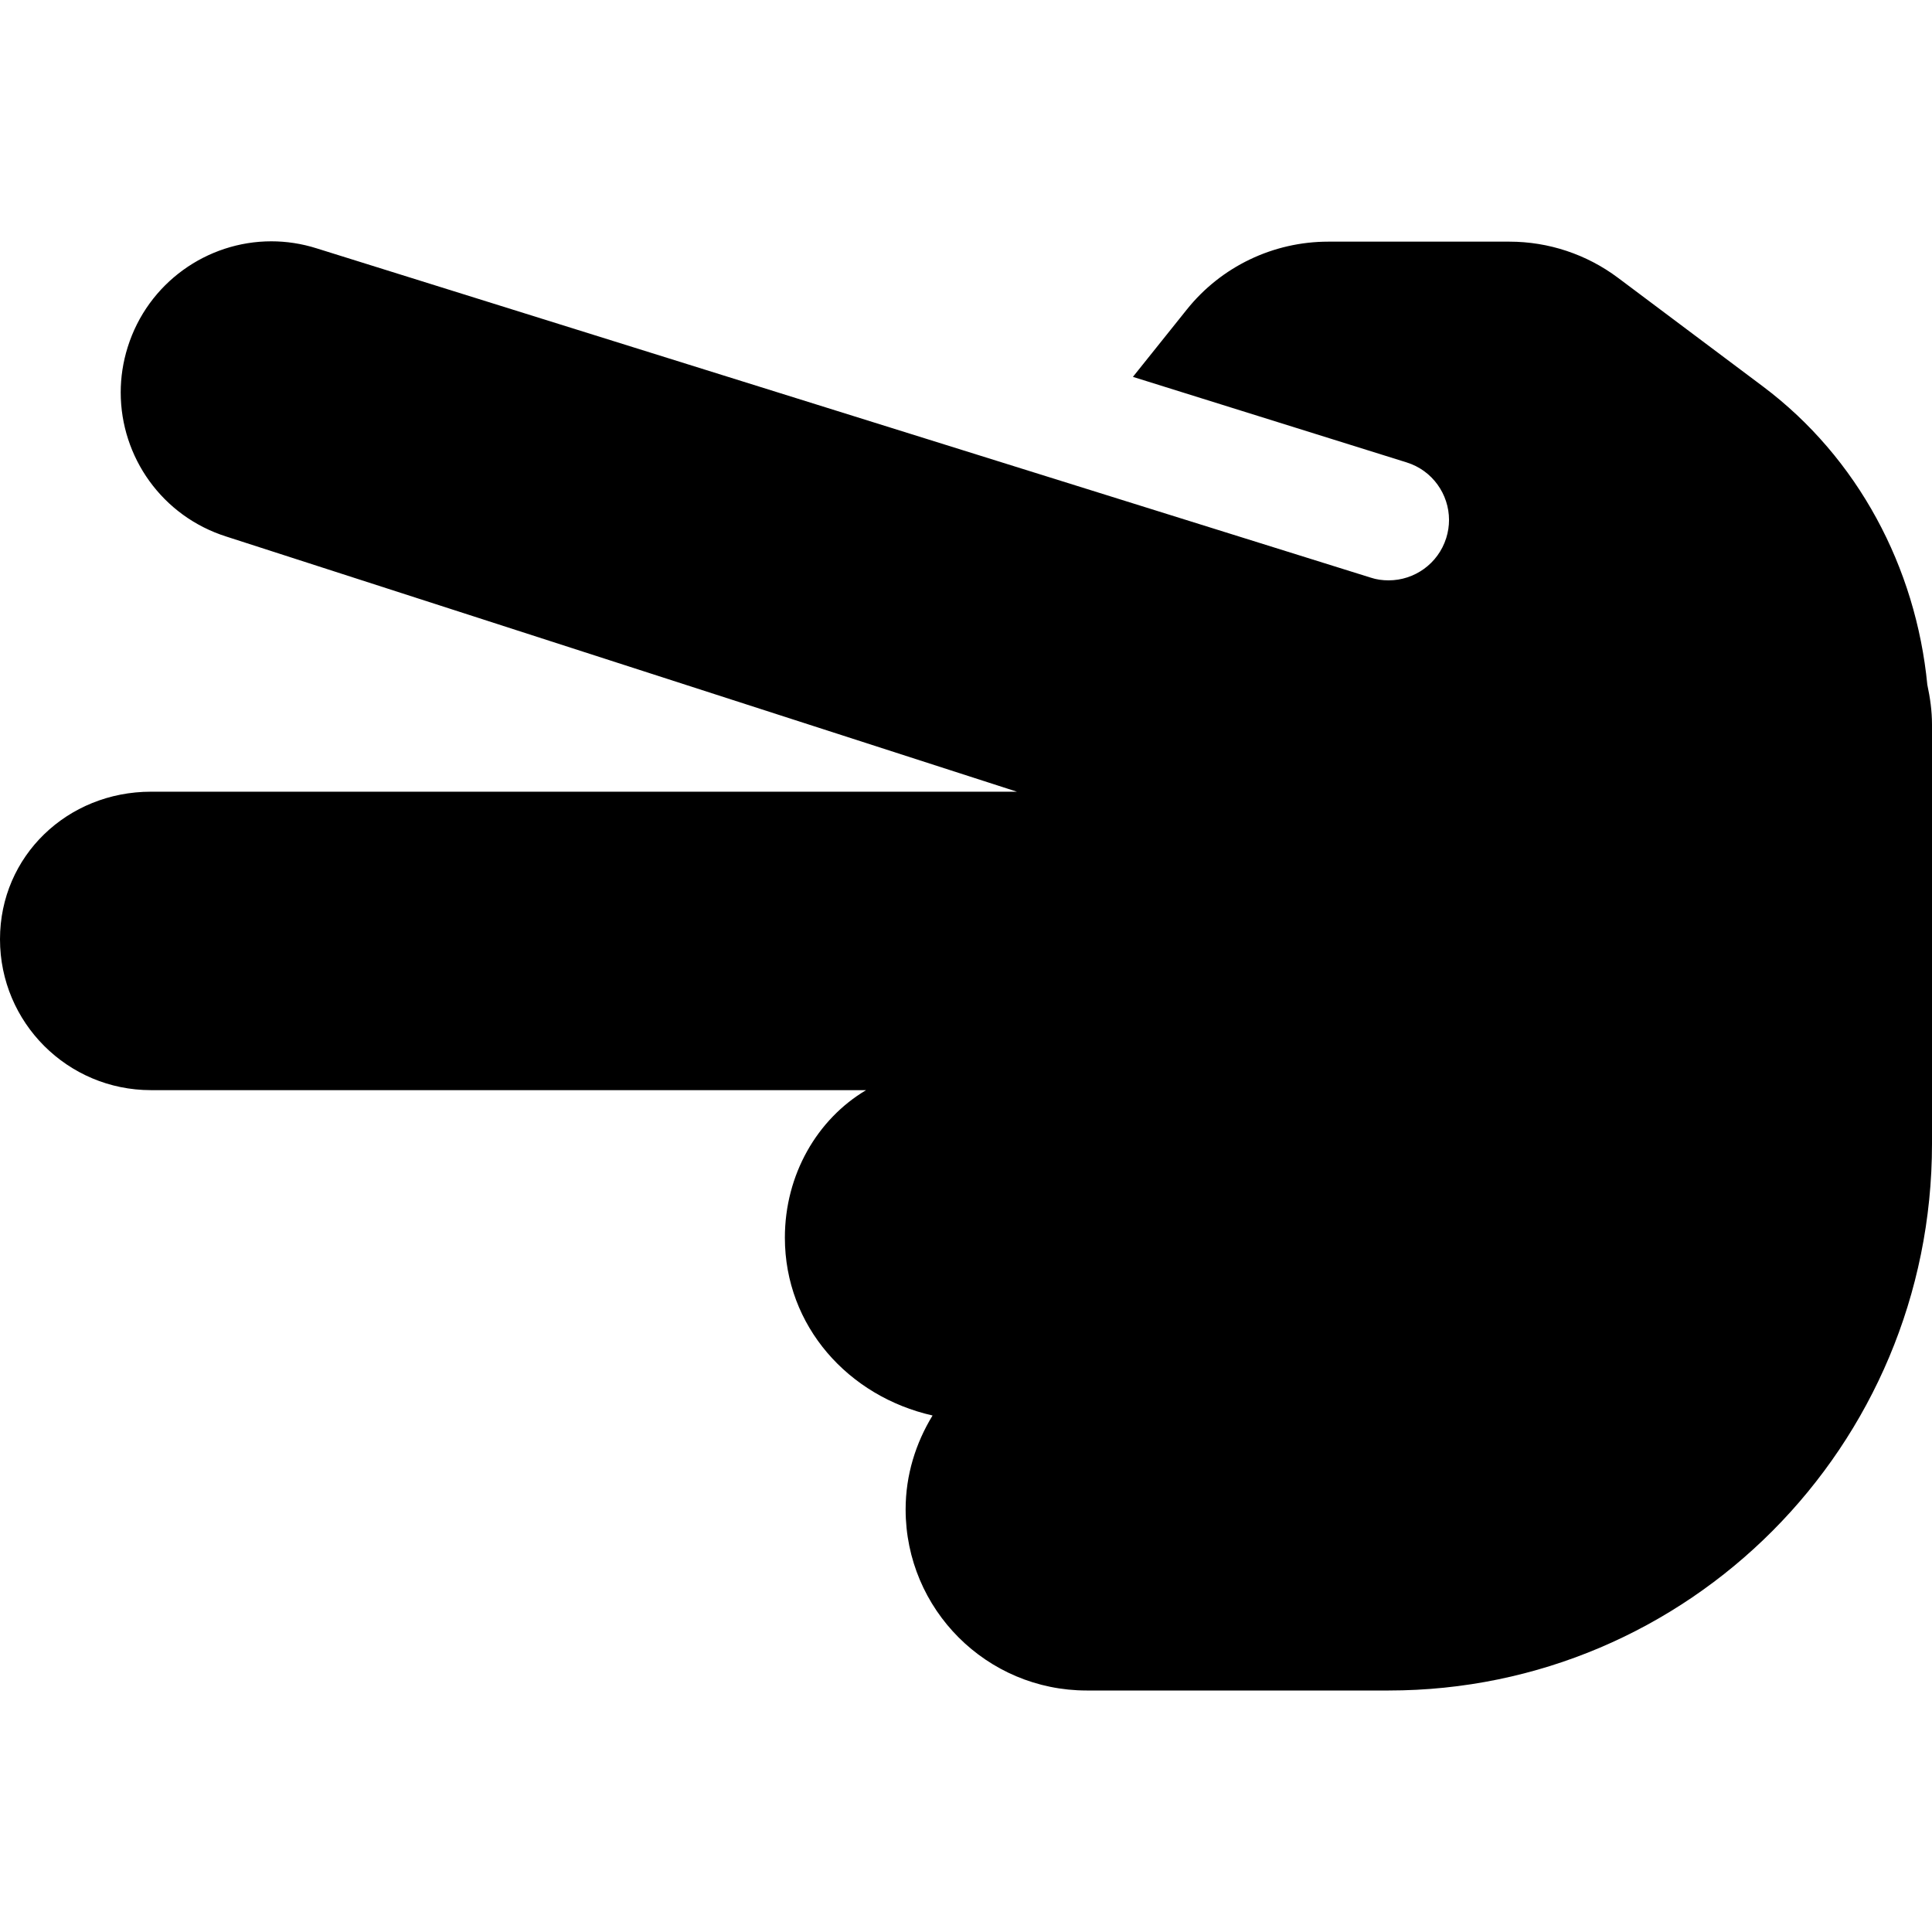 <svg xmlns="http://www.w3.org/2000/svg" viewBox="0 0 512 512"><!--! Font Awesome Pro 6.0.0-alpha3 by @fontawesome - https://fontawesome.com License - https://fontawesome.com/license (Commercial License) --><path d="M512 192v111.1C512 383.4 447.4 448 368 448H288c-26.52 0-48-21.48-48-47.99c0-9.152 2.697-17.61 7.139-24.89C224.9 370.1 208 351.5 208 328c0-16.72 8.561-31.4 21.52-39.1H40c-22.09 0-40-17.9-40-39.99s17.91-39.1 40-39.1h229.5L60 142.2C42.93 136.8 31.99 121.1 31.99 104c0-3.973 .597-8.014 1.851-12.01c5.35-17.07 21.08-28.04 38.06-28.04c4 0 8.071 .609 12.09 1.889l279.2 87.22C364.8 153.6 366.4 153.8 368 153.8c6.812 0 13.12-4.375 15.27-11.23c.498-1.588 .735-3.195 .735-4.777c0-6.807-4.388-13.12-11.23-15.25l-72.54-22.67l14.29-17.85C323.6 70.67 337.4 64.04 352 64.04h48c10.39 0 20.48 3.359 28.8 9.592l38.41 28.79c25.2 18.91 40.53 47.97 43.55 79.04C511.5 184.9 512 188.4 512 192z"/></svg>